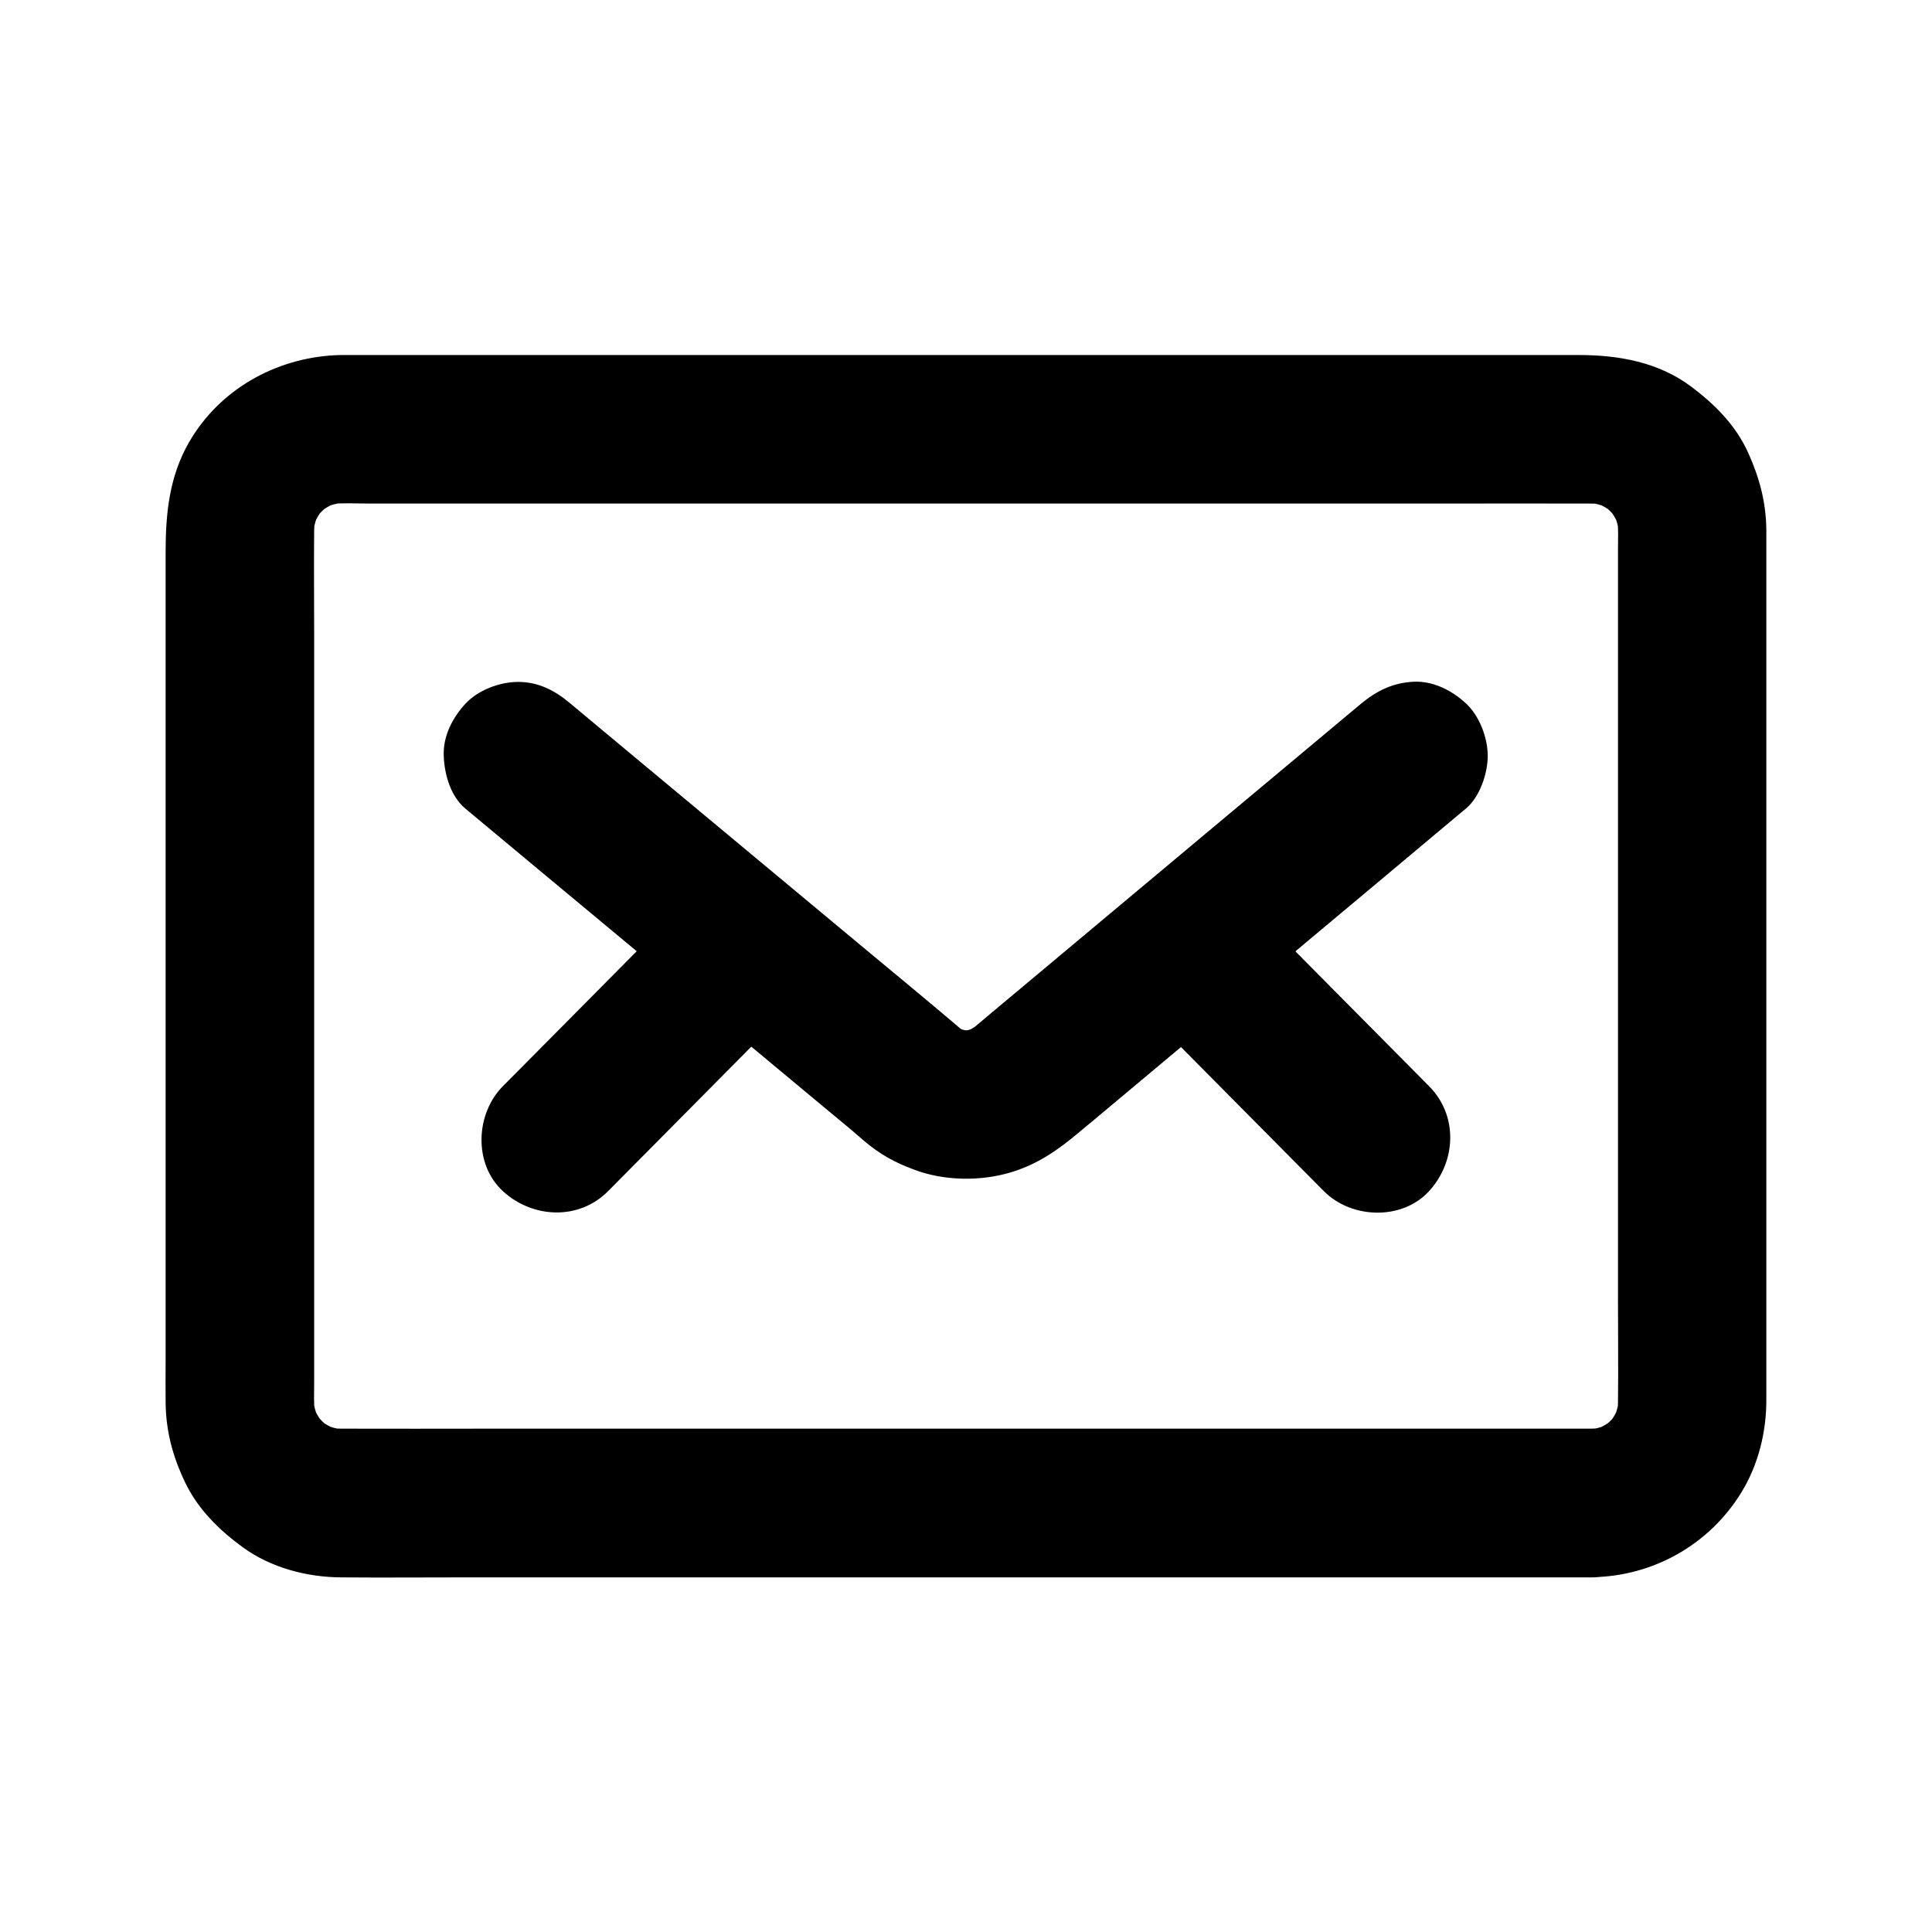 <?xml version="1.0" encoding="UTF-8"?>
<!-- The Best Svg Icon site in the world: iconSvg.co, Visit us! https://iconsvg.co -->
<svg fill="#000000" width="800px" height="800px" version="1.1" viewBox="144 144 512 512" xmlns="http://www.w3.org/2000/svg">
 <g>
  <path d="m565.85 522.61h-33.457-79.656-96.531-82.508c-13.086 0-26.125 0.051-39.211 0-1.23 0-2.461-0.051-3.738-0.195 1.723 0.246 3.492 0.492 5.215 0.688-2.41-0.344-4.723-0.984-6.938-1.871 1.574 0.641 3.148 1.328 4.723 1.969-2.164-0.934-4.184-2.164-6.051-3.59 1.328 1.031 2.656 2.066 3.984 3.102-1.672-1.328-3.148-2.856-4.527-4.527 1.031 1.328 2.066 2.656 3.102 3.984-1.426-1.871-2.656-3.887-3.59-6.051 0.641 1.574 1.328 3.148 1.969 4.723-0.934-2.262-1.523-4.527-1.871-6.938 0.246 1.723 0.492 3.492 0.688 5.215-0.344-2.953-0.195-5.953-0.195-8.906v-16.629-55.598-67.648-58.449c0-9.102-0.098-18.254 0-27.355 0-1.18 0.098-2.363 0.195-3.59-0.246 1.723-0.492 3.492-0.688 5.215 0.344-2.41 0.984-4.723 1.871-6.938-0.641 1.574-1.328 3.148-1.969 4.723 0.934-2.164 2.164-4.184 3.59-6.051-1.031 1.328-2.066 2.656-3.102 3.984 1.328-1.672 2.856-3.148 4.527-4.527-1.328 1.031-2.656 2.066-3.984 3.102 1.871-1.426 3.887-2.656 6.051-3.59-1.574 0.641-3.148 1.328-4.723 1.969 2.262-0.934 4.527-1.523 6.938-1.871-1.723 0.246-3.492 0.492-5.215 0.688 3.836-0.441 7.773-0.195 11.609-0.195h23.961 79.508 97.023 83.148c13.188 0 26.371-0.051 39.559 0 1.23 0 2.461 0.051 3.738 0.195-1.723-0.246-3.492-0.492-5.215-0.688 2.41 0.344 4.723 0.984 6.938 1.871-1.574-0.641-3.148-1.328-4.723-1.969 2.164 0.934 4.184 2.164 6.051 3.59-1.328-1.031-2.656-2.066-3.984-3.102 1.672 1.328 3.148 2.856 4.527 4.527-1.031-1.328-2.066-2.656-3.102-3.984 1.426 1.871 2.656 3.887 3.59 6.051-0.641-1.574-1.328-3.148-1.969-4.723 0.934 2.262 1.523 4.527 1.871 6.938-0.246-1.723-0.492-3.492-0.688-5.215 0.344 2.953 0.195 5.953 0.195 8.906v16.629 55.598 67.648 58.449c0 9.102 0.098 18.254 0 27.355 0 1.18-0.098 2.363-0.195 3.59 0.246-1.723 0.492-3.492 0.688-5.215-0.344 2.41-0.984 4.723-1.871 6.938 0.641-1.574 1.328-3.148 1.969-4.723-0.934 2.164-2.164 4.184-3.59 6.051 1.031-1.328 2.066-2.656 3.102-3.984-1.328 1.672-2.856 3.148-4.527 4.527 1.328-1.031 2.656-2.066 3.984-3.102-1.871 1.426-3.887 2.656-6.051 3.59 1.574-0.641 3.148-1.328 4.723-1.969-2.262 0.934-4.527 1.523-6.938 1.871 1.723-0.246 3.492-0.492 5.215-0.688-1.18 0.098-2.312 0.145-3.445 0.195-5.066 0.051-10.281 2.164-13.922 5.758-3.394 3.394-6.004 9.004-5.758 13.922 0.492 10.527 8.66 19.828 19.68 19.68 16.234-0.195 31.242-8.66 39.703-22.582 4.43-7.281 6.543-15.844 6.543-24.305v-15.008-70.848-86.789-54.809-3.297c-0.098-7.332-1.82-13.676-4.773-20.27-3.297-7.332-8.855-12.891-15.152-17.613-8.66-6.496-19.238-8.363-29.766-8.363h-44.723-77.688-88.512-75.422-40.098c-1.082 0-2.117 0-3.199 0.051-15.891 0.836-30.652 9.152-38.672 23.074-5.266 9.152-6.199 18.992-6.199 29.176v60.023 87.379 66.766c0 3.738-0.051 7.477 0 11.219 0.098 7.527 1.871 14.121 5.066 20.859 3.394 7.231 9.055 12.793 15.398 17.418 7.43 5.41 16.973 7.922 26.074 7.969 11.07 0.098 22.09 0 33.16 0h71.734 88.117 80.59 50.773 7.086c10.281 0 20.172-9.055 19.68-19.68-0.484-10.727-8.652-19.73-19.723-19.73z"/>
  <path d="m504.7 330.48c-12.004 10.035-24.008 20.074-36.016 30.109-18.598 15.547-37.145 31.094-55.742 46.641-4.379 3.691-8.809 7.332-13.188 11.07 1.328-1.031 2.656-2.066 3.984-3.102-1.523 1.082-3.102 1.969-4.82 2.754 1.574-0.641 3.148-1.328 4.723-1.969-1.77 0.688-3.543 1.18-5.461 1.523 1.723-0.246 3.492-0.492 5.215-0.688-2.215 0.297-4.379 0.297-6.594 0 1.723 0.246 3.492 0.492 5.215 0.688-1.871-0.297-3.59-0.789-5.363-1.477 1.574 0.641 3.148 1.328 4.723 1.969-1.426-0.59-2.902-1.277-4.133-2.215 1.328 1.031 2.656 2.066 3.984 3.102-11.562-9.891-23.371-19.531-35.031-29.273-19.141-15.941-38.227-31.832-57.367-47.773-4.527-3.789-9.102-7.578-13.629-11.367-4.082-3.445-8.414-5.758-13.922-5.758-4.82 0-10.578 2.164-13.922 5.758-3.445 3.738-6.004 8.66-5.758 13.922 0.195 4.922 1.82 10.629 5.758 13.922 13.234 11.02 26.422 22.043 39.656 33.012 18.746 15.598 37.441 31.191 56.188 46.789 1.918 1.574 3.836 3.199 5.758 4.773 0.297 0.246 0.641 0.543 0.934 0.789 1.031 0.887 2.117 1.82 3.148 2.707 4.281 3.59 7.922 5.609 13.188 7.578 7.922 3 17.516 3.148 25.586 0.738 7.133-2.117 12.594-5.953 18.203-10.676 1.031-0.887 2.117-1.77 3.199-2.656 17.418-14.562 34.785-29.125 52.203-43.691 15.449-12.941 30.898-25.828 46.297-38.77 0.246-0.195 0.543-0.441 0.789-0.641 3.641-3.051 5.758-9.297 5.758-13.922 0-4.82-2.164-10.578-5.758-13.922-3.738-3.445-8.66-6.004-13.922-5.758-5.418 0.301-9.652 2.316-13.883 5.812z"/>
  <path d="m323.44 385.29c-16.383 16.48-22.926 23.172-39.312 39.656-2.262 2.312-4.574 4.574-6.84 6.887-7.281 7.332-7.871 20.613 0 27.848 7.824 7.184 20.074 7.824 27.848 0 16.383-16.48 22.926-23.172 39.312-39.656 2.262-2.312 4.574-4.574 6.84-6.887 7.281-7.332 7.871-20.613 0-27.848-7.871-7.184-20.074-7.824-27.848 0z"/>
  <path d="m522.7 431.83c-16.383-16.48-22.926-23.172-39.312-39.656-2.262-2.312-4.574-4.574-6.84-6.887-7.281-7.332-20.664-7.824-27.848 0-7.231 7.871-7.773 20.023 0 27.848 16.383 16.48 22.926 23.172 39.312 39.656 2.262 2.312 4.574 4.574 6.84 6.887 7.281 7.332 20.664 7.824 27.848 0 7.234-7.875 7.773-20.027 0-27.848z"/>
 </g>
</svg>